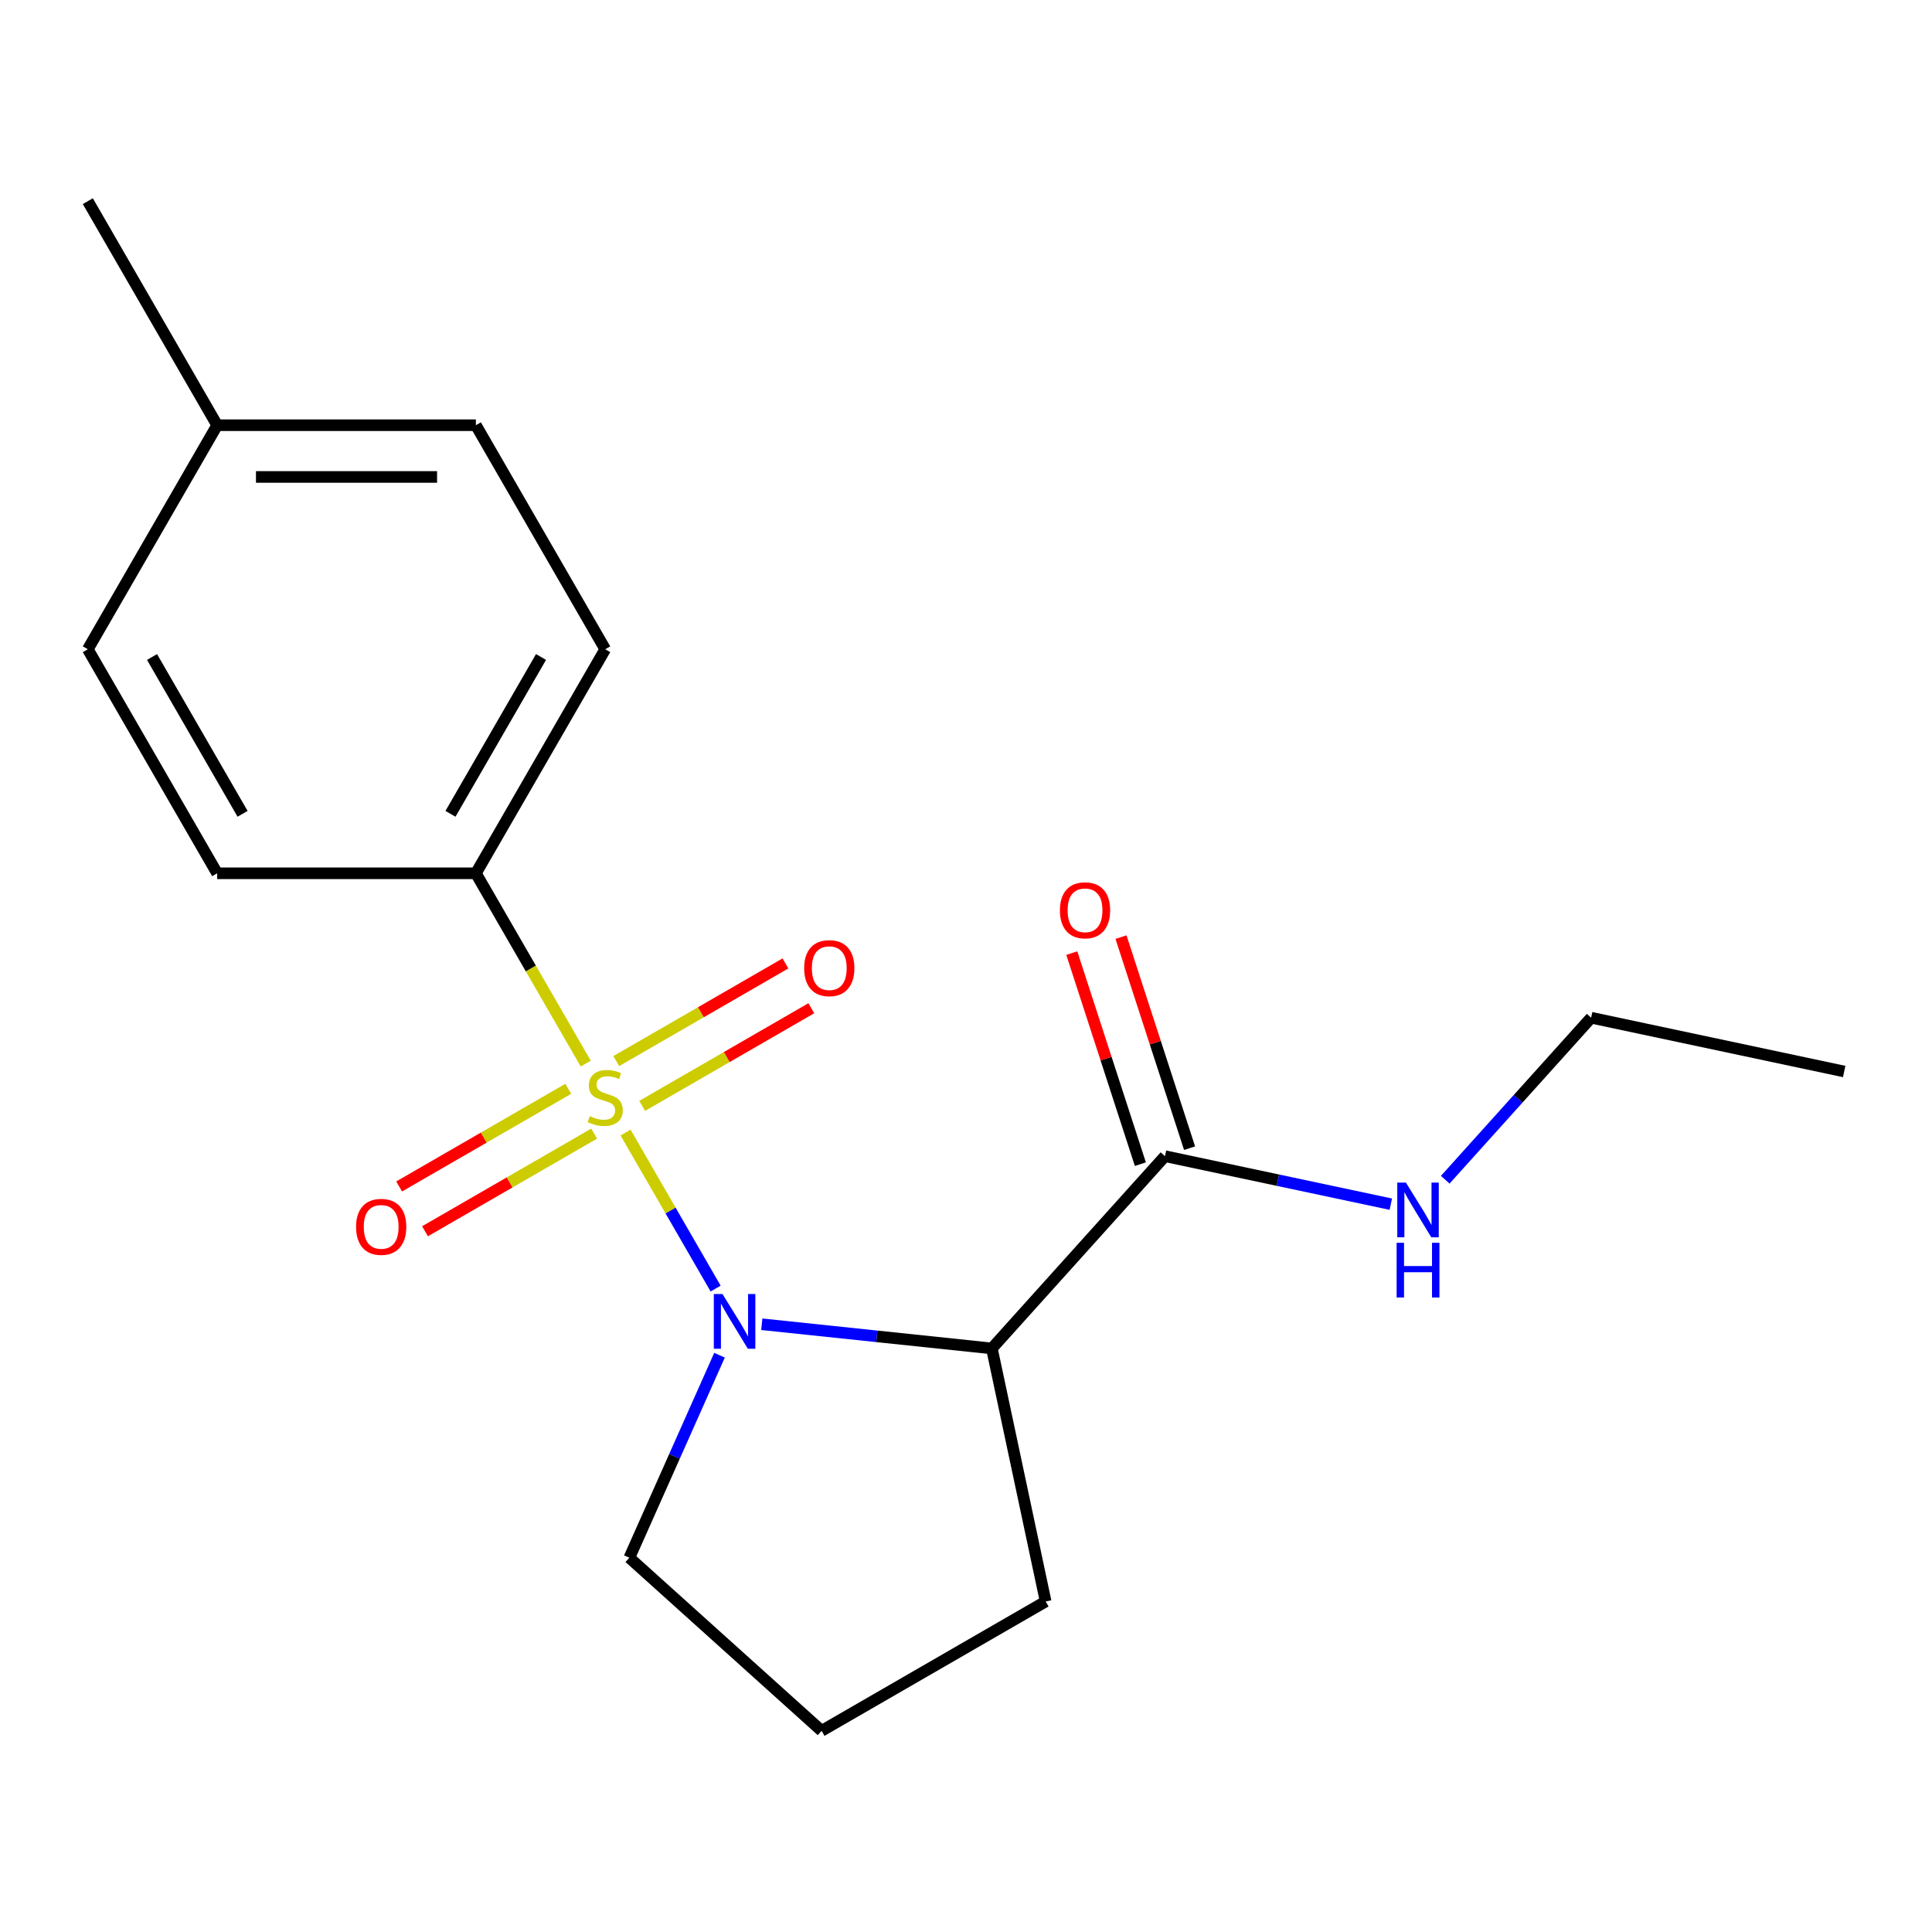 <?xml version='1.0' encoding='iso-8859-1'?>
<svg version='1.1' baseProfile='full'
              xmlns='http://www.w3.org/2000/svg'
                      xmlns:rdkit='http://www.rdkit.org/xml'
                      xmlns:xlink='http://www.w3.org/1999/xlink'
                  xml:space='preserve'
width='1000px' height='1000px' viewBox='0 0 1000 1000'>
<!-- END OF HEADER -->
<rect style='opacity:1.0;fill:#FFFFFF;stroke:none' width='1000' height='1000' x='0' y='0'> </rect>
<path class='bond-0' d='M 323.788,586.211 L 347.1,626.589' style='fill:none;fill-rule:evenodd;stroke:#CCCC00;stroke-width:6px;stroke-linecap:butt;stroke-linejoin:miter;stroke-opacity:1' />
<path class='bond-0' d='M 347.1,626.589 L 370.413,666.967' style='fill:none;fill-rule:evenodd;stroke:#0000FF;stroke-width:6px;stroke-linecap:butt;stroke-linejoin:miter;stroke-opacity:1' />
<path class='bond-3' d='M 303.179,550.516 L 274.746,501.267' style='fill:none;fill-rule:evenodd;stroke:#CCCC00;stroke-width:6px;stroke-linecap:butt;stroke-linejoin:miter;stroke-opacity:1' />
<path class='bond-3' d='M 274.746,501.267 L 246.312,452.018' style='fill:none;fill-rule:evenodd;stroke:#000000;stroke-width:6px;stroke-linecap:butt;stroke-linejoin:miter;stroke-opacity:1' />
<path class='bond-4' d='M 294.141,563.562 L 250.367,588.835' style='fill:none;fill-rule:evenodd;stroke:#CCCC00;stroke-width:6px;stroke-linecap:butt;stroke-linejoin:miter;stroke-opacity:1' />
<path class='bond-4' d='M 250.367,588.835 L 206.593,614.108' style='fill:none;fill-rule:evenodd;stroke:#FF0000;stroke-width:6px;stroke-linecap:butt;stroke-linejoin:miter;stroke-opacity:1' />
<path class='bond-4' d='M 307.532,586.755 L 263.758,612.028' style='fill:none;fill-rule:evenodd;stroke:#CCCC00;stroke-width:6px;stroke-linecap:butt;stroke-linejoin:miter;stroke-opacity:1' />
<path class='bond-4' d='M 263.758,612.028 L 219.983,637.301' style='fill:none;fill-rule:evenodd;stroke:#FF0000;stroke-width:6px;stroke-linecap:butt;stroke-linejoin:miter;stroke-opacity:1' />
<path class='bond-5' d='M 332.387,572.405 L 376.162,547.132' style='fill:none;fill-rule:evenodd;stroke:#CCCC00;stroke-width:6px;stroke-linecap:butt;stroke-linejoin:miter;stroke-opacity:1' />
<path class='bond-5' d='M 376.162,547.132 L 419.936,521.859' style='fill:none;fill-rule:evenodd;stroke:#FF0000;stroke-width:6px;stroke-linecap:butt;stroke-linejoin:miter;stroke-opacity:1' />
<path class='bond-5' d='M 318.997,549.212 L 362.771,523.939' style='fill:none;fill-rule:evenodd;stroke:#CCCC00;stroke-width:6px;stroke-linecap:butt;stroke-linejoin:miter;stroke-opacity:1' />
<path class='bond-5' d='M 362.771,523.939 L 406.545,498.666' style='fill:none;fill-rule:evenodd;stroke:#FF0000;stroke-width:6px;stroke-linecap:butt;stroke-linejoin:miter;stroke-opacity:1' />
<path class='bond-1' d='M 394.304,685.429 L 453.846,691.687' style='fill:none;fill-rule:evenodd;stroke:#0000FF;stroke-width:6px;stroke-linecap:butt;stroke-linejoin:miter;stroke-opacity:1' />
<path class='bond-1' d='M 453.846,691.687 L 513.388,697.945' style='fill:none;fill-rule:evenodd;stroke:#000000;stroke-width:6px;stroke-linecap:butt;stroke-linejoin:miter;stroke-opacity:1' />
<path class='bond-10' d='M 372.422,701.456 L 349.087,753.867' style='fill:none;fill-rule:evenodd;stroke:#0000FF;stroke-width:6px;stroke-linecap:butt;stroke-linejoin:miter;stroke-opacity:1' />
<path class='bond-10' d='M 349.087,753.867 L 325.753,806.277' style='fill:none;fill-rule:evenodd;stroke:#000000;stroke-width:6px;stroke-linecap:butt;stroke-linejoin:miter;stroke-opacity:1' />
<path class='bond-2' d='M 513.388,697.945 L 602.988,598.435' style='fill:none;fill-rule:evenodd;stroke:#000000;stroke-width:6px;stroke-linecap:butt;stroke-linejoin:miter;stroke-opacity:1' />
<path class='bond-11' d='M 513.388,697.945 L 541.229,828.924' style='fill:none;fill-rule:evenodd;stroke:#000000;stroke-width:6px;stroke-linecap:butt;stroke-linejoin:miter;stroke-opacity:1' />
<path class='bond-6' d='M 615.723,594.297 L 597.975,539.675' style='fill:none;fill-rule:evenodd;stroke:#000000;stroke-width:6px;stroke-linecap:butt;stroke-linejoin:miter;stroke-opacity:1' />
<path class='bond-6' d='M 597.975,539.675 L 580.228,485.053' style='fill:none;fill-rule:evenodd;stroke:#FF0000;stroke-width:6px;stroke-linecap:butt;stroke-linejoin:miter;stroke-opacity:1' />
<path class='bond-6' d='M 590.253,602.573 L 572.505,547.951' style='fill:none;fill-rule:evenodd;stroke:#000000;stroke-width:6px;stroke-linecap:butt;stroke-linejoin:miter;stroke-opacity:1' />
<path class='bond-6' d='M 572.505,547.951 L 554.758,493.329' style='fill:none;fill-rule:evenodd;stroke:#FF0000;stroke-width:6px;stroke-linecap:butt;stroke-linejoin:miter;stroke-opacity:1' />
<path class='bond-9' d='M 602.988,598.435 L 661.434,610.858' style='fill:none;fill-rule:evenodd;stroke:#000000;stroke-width:6px;stroke-linecap:butt;stroke-linejoin:miter;stroke-opacity:1' />
<path class='bond-9' d='M 661.434,610.858 L 719.879,623.281' style='fill:none;fill-rule:evenodd;stroke:#0000FF;stroke-width:6px;stroke-linecap:butt;stroke-linejoin:miter;stroke-opacity:1' />
<path class='bond-7' d='M 246.312,452.018 L 313.264,336.053' style='fill:none;fill-rule:evenodd;stroke:#000000;stroke-width:6px;stroke-linecap:butt;stroke-linejoin:miter;stroke-opacity:1' />
<path class='bond-7' d='M 233.162,421.233 L 280.028,340.058' style='fill:none;fill-rule:evenodd;stroke:#000000;stroke-width:6px;stroke-linecap:butt;stroke-linejoin:miter;stroke-opacity:1' />
<path class='bond-8' d='M 246.312,452.018 L 112.407,452.018' style='fill:none;fill-rule:evenodd;stroke:#000000;stroke-width:6px;stroke-linecap:butt;stroke-linejoin:miter;stroke-opacity:1' />
<path class='bond-13' d='M 313.264,336.053 L 246.312,220.088' style='fill:none;fill-rule:evenodd;stroke:#000000;stroke-width:6px;stroke-linecap:butt;stroke-linejoin:miter;stroke-opacity:1' />
<path class='bond-12' d='M 112.407,452.018 L 45.455,336.053' style='fill:none;fill-rule:evenodd;stroke:#000000;stroke-width:6px;stroke-linecap:butt;stroke-linejoin:miter;stroke-opacity:1' />
<path class='bond-12' d='M 125.557,421.233 L 78.69,340.058' style='fill:none;fill-rule:evenodd;stroke:#000000;stroke-width:6px;stroke-linecap:butt;stroke-linejoin:miter;stroke-opacity:1' />
<path class='bond-16' d='M 748.054,610.629 L 785.811,568.697' style='fill:none;fill-rule:evenodd;stroke:#0000FF;stroke-width:6px;stroke-linecap:butt;stroke-linejoin:miter;stroke-opacity:1' />
<path class='bond-16' d='M 785.811,568.697 L 823.567,526.764' style='fill:none;fill-rule:evenodd;stroke:#000000;stroke-width:6px;stroke-linecap:butt;stroke-linejoin:miter;stroke-opacity:1' />
<path class='bond-15' d='M 325.753,806.277 L 425.264,895.877' style='fill:none;fill-rule:evenodd;stroke:#000000;stroke-width:6px;stroke-linecap:butt;stroke-linejoin:miter;stroke-opacity:1' />
<path class='bond-19' d='M 541.229,828.924 L 425.264,895.877' style='fill:none;fill-rule:evenodd;stroke:#000000;stroke-width:6px;stroke-linecap:butt;stroke-linejoin:miter;stroke-opacity:1' />
<path class='bond-14' d='M 45.455,336.053 L 112.407,220.088' style='fill:none;fill-rule:evenodd;stroke:#000000;stroke-width:6px;stroke-linecap:butt;stroke-linejoin:miter;stroke-opacity:1' />
<path class='bond-20' d='M 246.312,220.088 L 112.407,220.088' style='fill:none;fill-rule:evenodd;stroke:#000000;stroke-width:6px;stroke-linecap:butt;stroke-linejoin:miter;stroke-opacity:1' />
<path class='bond-20' d='M 226.226,246.869 L 132.493,246.869' style='fill:none;fill-rule:evenodd;stroke:#000000;stroke-width:6px;stroke-linecap:butt;stroke-linejoin:miter;stroke-opacity:1' />
<path class='bond-17' d='M 112.407,220.088 L 45.455,104.123' style='fill:none;fill-rule:evenodd;stroke:#000000;stroke-width:6px;stroke-linecap:butt;stroke-linejoin:miter;stroke-opacity:1' />
<path class='bond-18' d='M 823.567,526.764 L 954.545,554.605' style='fill:none;fill-rule:evenodd;stroke:#000000;stroke-width:6px;stroke-linecap:butt;stroke-linejoin:miter;stroke-opacity:1' />
<path  class='atom-0' d='M 305.264 577.704
Q 305.584 577.824, 306.904 578.384
Q 308.224 578.944, 309.664 579.304
Q 311.144 579.624, 312.584 579.624
Q 315.264 579.624, 316.824 578.344
Q 318.384 577.024, 318.384 574.744
Q 318.384 573.184, 317.584 572.224
Q 316.824 571.264, 315.624 570.744
Q 314.424 570.224, 312.424 569.624
Q 309.904 568.864, 308.384 568.144
Q 306.904 567.424, 305.824 565.904
Q 304.784 564.384, 304.784 561.824
Q 304.784 558.264, 307.184 556.064
Q 309.624 553.864, 314.424 553.864
Q 317.704 553.864, 321.424 555.424
L 320.504 558.504
Q 317.104 557.104, 314.544 557.104
Q 311.784 557.104, 310.264 558.264
Q 308.744 559.384, 308.784 561.344
Q 308.784 562.864, 309.544 563.784
Q 310.344 564.704, 311.464 565.224
Q 312.624 565.744, 314.544 566.344
Q 317.104 567.144, 318.624 567.944
Q 320.144 568.744, 321.224 570.384
Q 322.344 571.984, 322.344 574.744
Q 322.344 578.664, 319.704 580.784
Q 317.104 582.864, 312.744 582.864
Q 310.224 582.864, 308.304 582.304
Q 306.424 581.784, 304.184 580.864
L 305.264 577.704
' fill='#CCCC00'/>
<path  class='atom-1' d='M 373.957 669.789
L 383.237 684.789
Q 384.157 686.269, 385.637 688.949
Q 387.117 691.629, 387.197 691.789
L 387.197 669.789
L 390.957 669.789
L 390.957 698.109
L 387.077 698.109
L 377.117 681.709
Q 375.957 679.789, 374.717 677.589
Q 373.517 675.389, 373.157 674.709
L 373.157 698.109
L 369.477 698.109
L 369.477 669.789
L 373.957 669.789
' fill='#0000FF'/>
<path  class='atom-5' d='M 184.299 635.016
Q 184.299 628.216, 187.659 624.416
Q 191.019 620.616, 197.299 620.616
Q 203.579 620.616, 206.939 624.416
Q 210.299 628.216, 210.299 635.016
Q 210.299 641.896, 206.899 645.816
Q 203.499 649.696, 197.299 649.696
Q 191.059 649.696, 187.659 645.816
Q 184.299 641.936, 184.299 635.016
M 197.299 646.496
Q 201.619 646.496, 203.939 643.616
Q 206.299 640.696, 206.299 635.016
Q 206.299 629.456, 203.939 626.656
Q 201.619 623.816, 197.299 623.816
Q 192.979 623.816, 190.619 626.616
Q 188.299 629.416, 188.299 635.016
Q 188.299 640.736, 190.619 643.616
Q 192.979 646.496, 197.299 646.496
' fill='#FF0000'/>
<path  class='atom-6' d='M 416.229 501.111
Q 416.229 494.311, 419.589 490.511
Q 422.949 486.711, 429.229 486.711
Q 435.509 486.711, 438.869 490.511
Q 442.229 494.311, 442.229 501.111
Q 442.229 507.991, 438.829 511.911
Q 435.429 515.791, 429.229 515.791
Q 422.989 515.791, 419.589 511.911
Q 416.229 508.031, 416.229 501.111
M 429.229 512.591
Q 433.549 512.591, 435.869 509.711
Q 438.229 506.791, 438.229 501.111
Q 438.229 495.551, 435.869 492.751
Q 433.549 489.911, 429.229 489.911
Q 424.909 489.911, 422.549 492.711
Q 420.229 495.511, 420.229 501.111
Q 420.229 506.831, 422.549 509.711
Q 424.909 512.591, 429.229 512.591
' fill='#FF0000'/>
<path  class='atom-7' d='M 548.609 471.164
Q 548.609 464.364, 551.969 460.564
Q 555.329 456.764, 561.609 456.764
Q 567.889 456.764, 571.249 460.564
Q 574.609 464.364, 574.609 471.164
Q 574.609 478.044, 571.209 481.964
Q 567.809 485.844, 561.609 485.844
Q 555.369 485.844, 551.969 481.964
Q 548.609 478.084, 548.609 471.164
M 561.609 482.644
Q 565.929 482.644, 568.249 479.764
Q 570.609 476.844, 570.609 471.164
Q 570.609 465.604, 568.249 462.804
Q 565.929 459.964, 561.609 459.964
Q 557.289 459.964, 554.929 462.764
Q 552.609 465.564, 552.609 471.164
Q 552.609 476.884, 554.929 479.764
Q 557.289 482.644, 561.609 482.644
' fill='#FF0000'/>
<path  class='atom-10' d='M 727.707 612.115
L 736.987 627.115
Q 737.907 628.595, 739.387 631.275
Q 740.867 633.955, 740.947 634.115
L 740.947 612.115
L 744.707 612.115
L 744.707 640.435
L 740.827 640.435
L 730.867 624.035
Q 729.707 622.115, 728.467 619.915
Q 727.267 617.715, 726.907 617.035
L 726.907 640.435
L 723.227 640.435
L 723.227 612.115
L 727.707 612.115
' fill='#0000FF'/>
<path  class='atom-10' d='M 722.887 643.267
L 726.727 643.267
L 726.727 655.307
L 741.207 655.307
L 741.207 643.267
L 745.047 643.267
L 745.047 671.587
L 741.207 671.587
L 741.207 658.507
L 726.727 658.507
L 726.727 671.587
L 722.887 671.587
L 722.887 643.267
' fill='#0000FF'/>
</svg>
